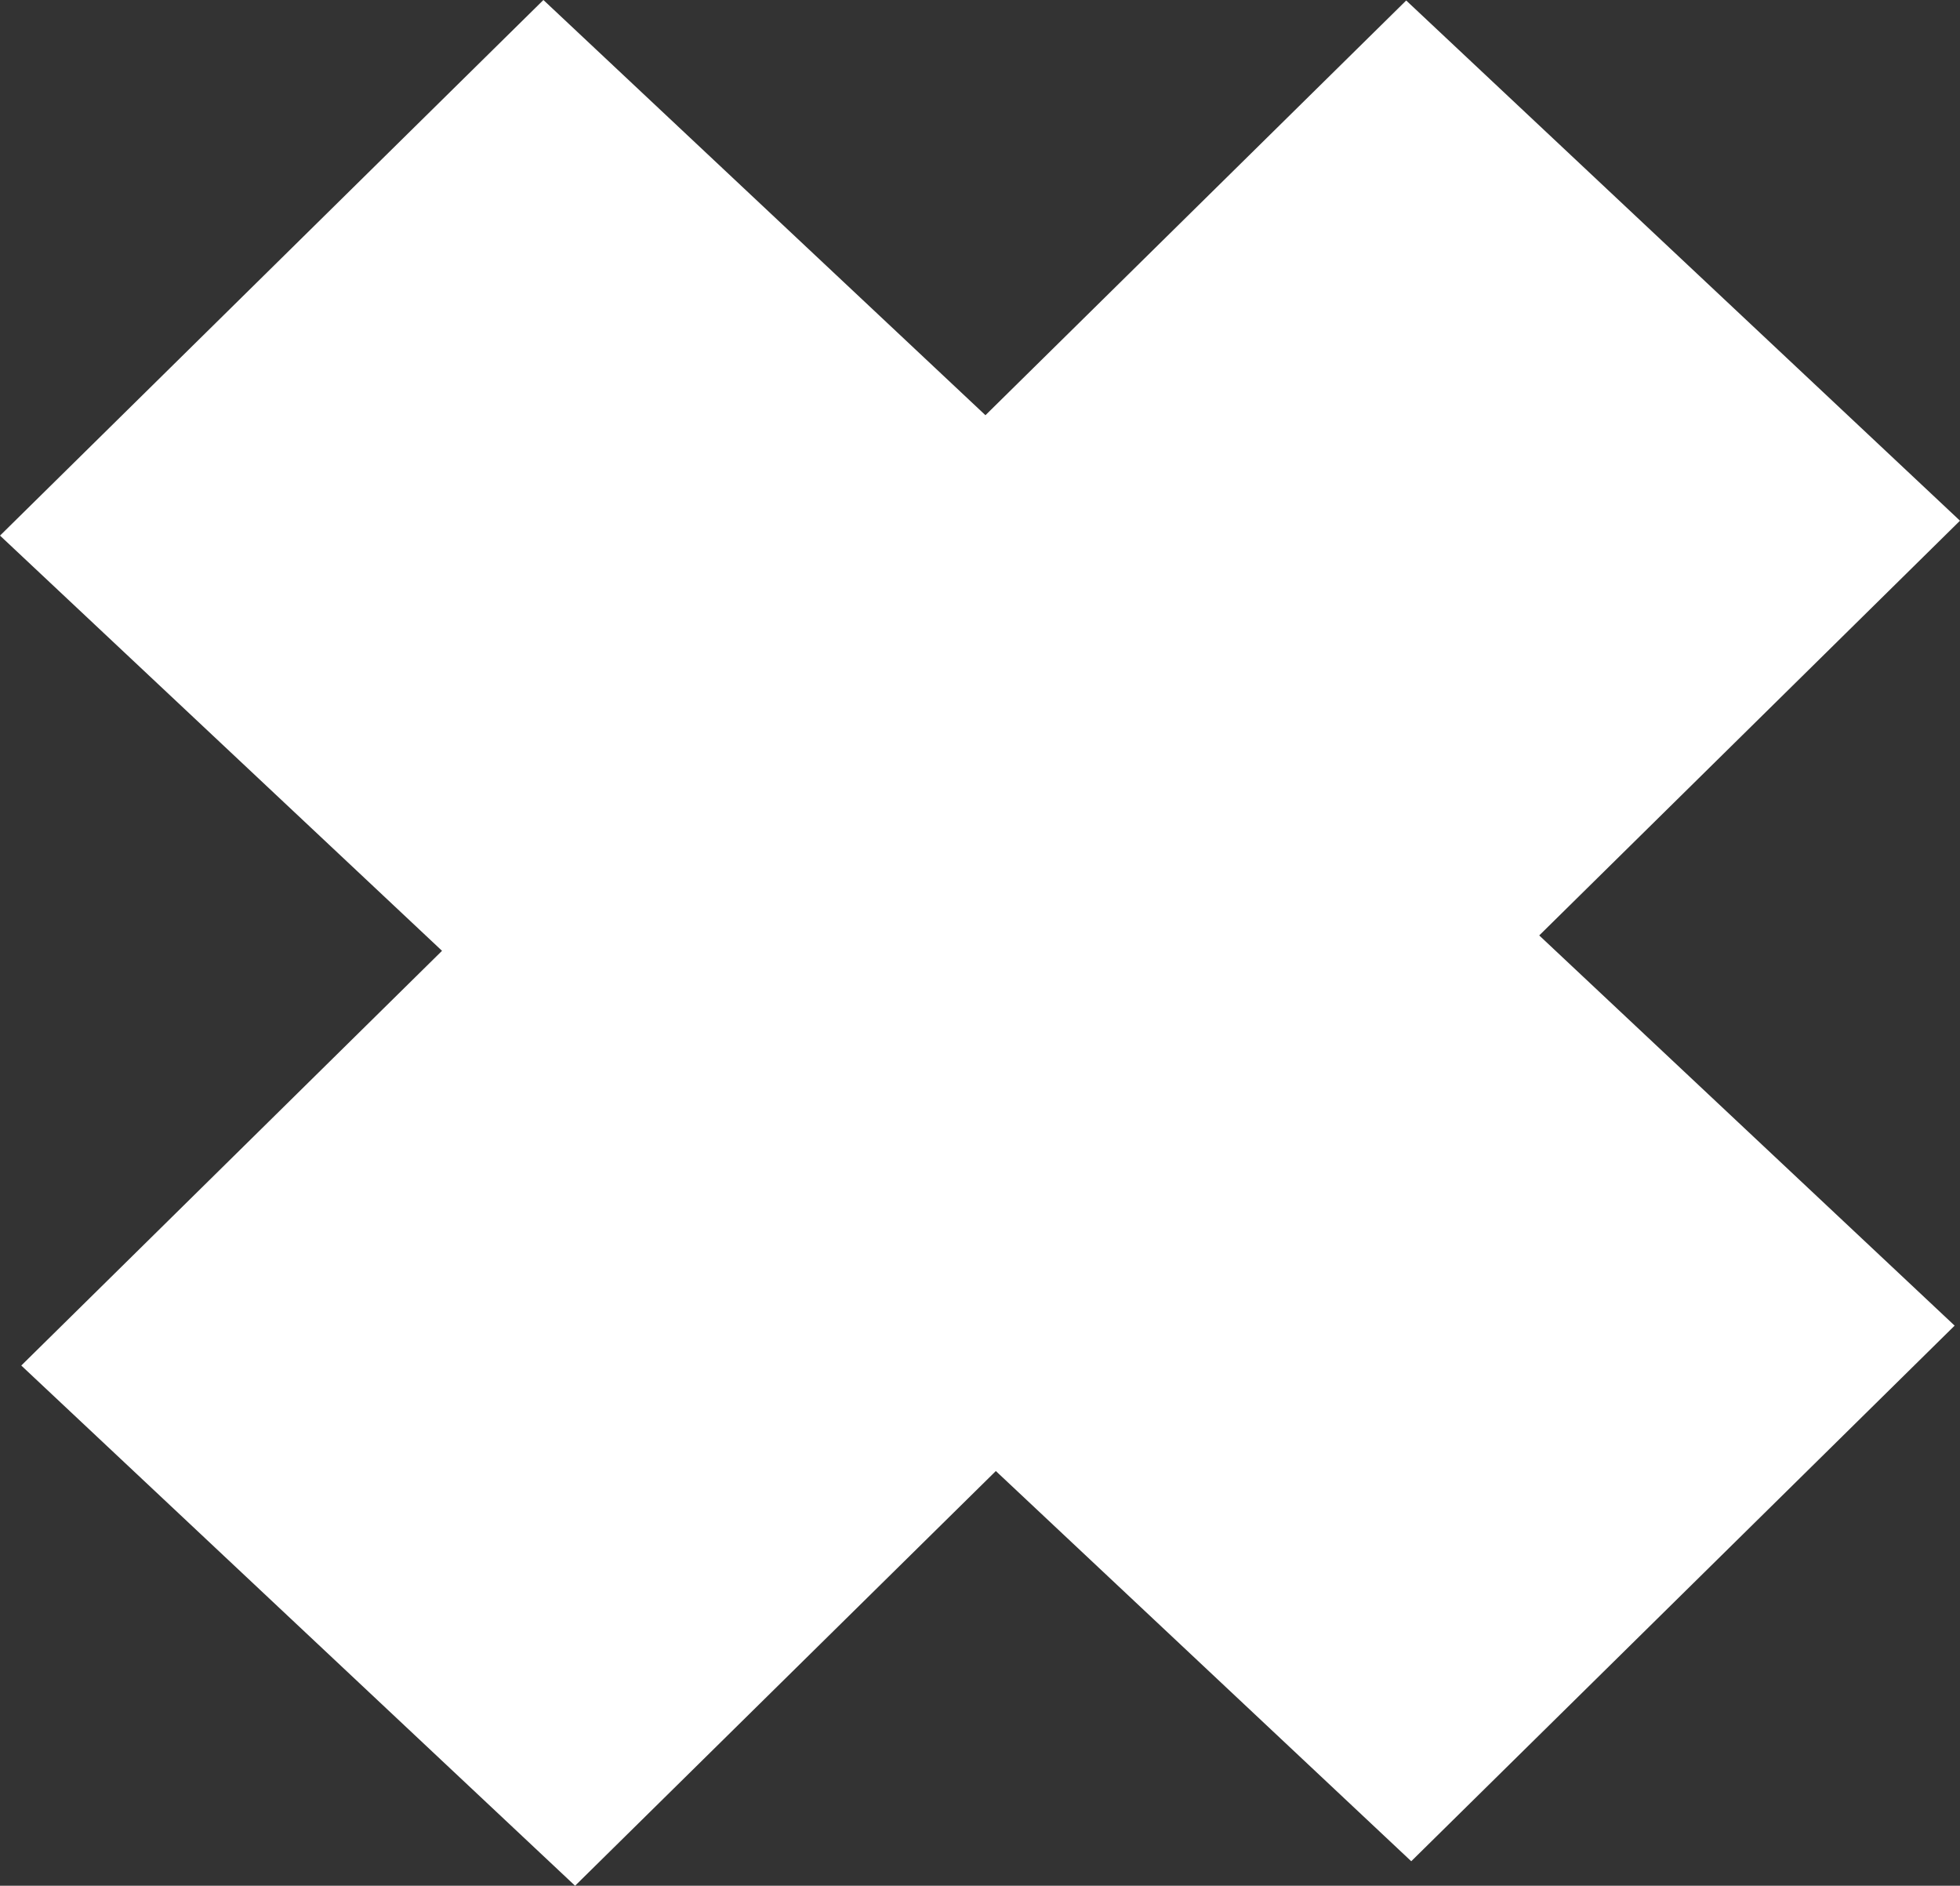 <svg xmlns="http://www.w3.org/2000/svg" id="Layer_2" viewBox="0 0 718.17 690.79"><rect x="0" y="0" width="718.17" height="690.79" fill="#333333" stroke="none"/><defs><style>.cls-1{fill:#fff;stroke:#fff;stroke-miterlimit:10;stroke-width:13px;}</style></defs><g id="Layer_1-2"><polygon class="cls-1" points="708.79 190.86 515.36 9.2 361.19 161.12 199.22 9.02 9.38 196.09 171.34 348.19 17.17 500.11 210.61 681.77 364.78 529.85 516.99 672.79 706.83 485.72 554.62 342.78 708.79 190.86"></polygon></g></svg>